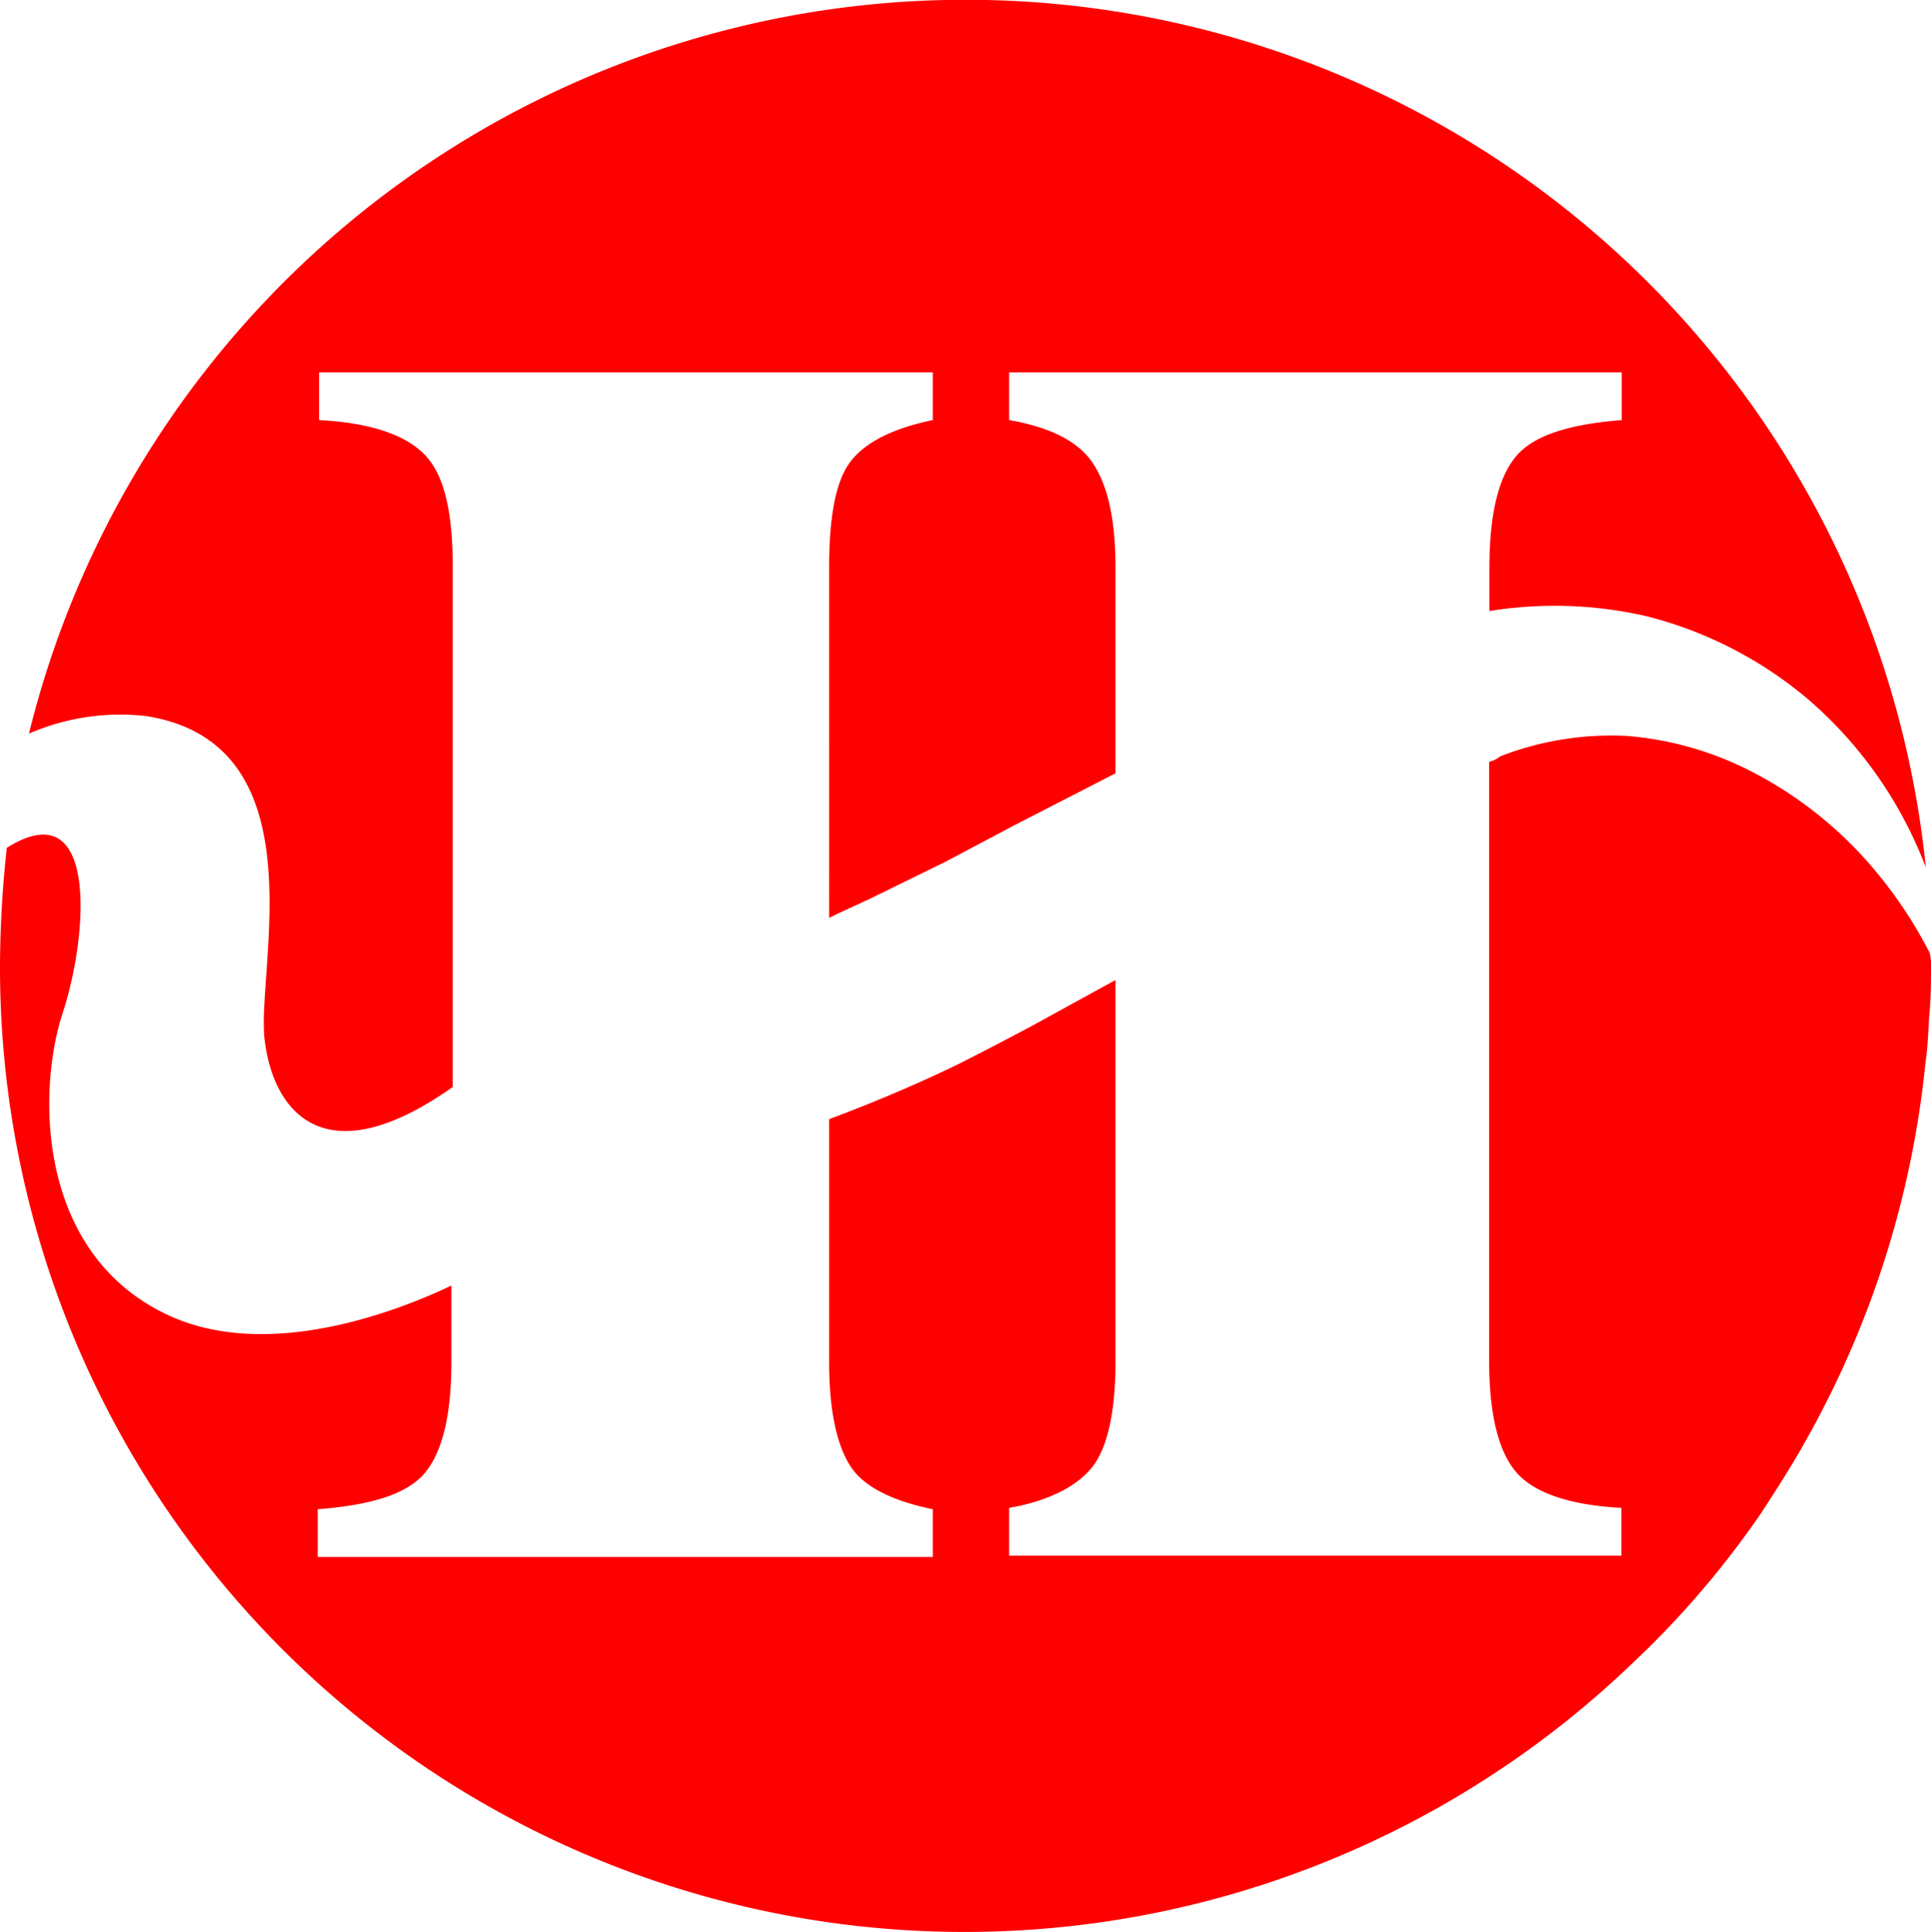 <svg xmlns="http://www.w3.org/2000/svg" viewBox="0 0 141.6 141.66"><defs><style>.cls-1{fill:red;}</style></defs><title>LOGO</title><g id="Livello_2" data-name="Livello 2"><g id="Livello_3" data-name="Livello 3"><g id="g56"><path id="path58" class="cls-1" d="M2.12,53.8a70.76,70.76,0,0,1,139.1,9.8,30.61,30.61,0,0,0-8.6-12.3,29.56,29.56,0,0,0-11.8-6.1,30.1,30.1,0,0,0-11.6-.4V41.6c0-4,.7-6.7,2-8.2s3.9-2.3,7.7-2.6V27.3H74v3.5c2.9.5,5,1.5,6.1,3.1s1.7,4.1,1.7,7.7V56.7l-7.4,3.8-5.1,2.7-4.9,2.4c-1.2.6-2.4,1.1-3.6,1.7V41.6c0-3.8.5-6.4,1.6-7.8s3.1-2.4,6-3V27.3h-45v3.5c3.8.2,6.4,1.1,7.8,2.6s2,4.2,2,8.2V79.7c-9.5,6.7-13.2,1.7-13.8-3.5s4.1-21.7-8.7-23.7a16.79,16.79,0,0,0-8.6,1.3"></path></g><g id="g60"><path id="path62" class="cls-1" d="M141.6,70.76c0,1.1,0,2.3-.1,3.4s-.1,2.4-.3,3.7a70.77,70.77,0,0,1-8.8,27.8c-1,1.8-2.1,3.5-3.2,5.2a67.14,67.14,0,0,1-9.5,11.1A70.73,70.73,0,0,1,0,70.86a81.44,81.44,0,0,1,.5-8.7c6.7-4.2,6,6.3,4.1,12.1S2.7,92,12.4,96.46c7.2,3.3,16.5-.2,20.7-2.2v5.6c0,4-.7,6.7-2,8.2s-3.9,2.3-7.8,2.6v3.5H68.4v-3.5c-2.9-.6-5-1.6-6-3.1s-1.6-4-1.6-7.7V82.06c3.2-1.2,6.3-2.5,9.4-4,1.8-.9,3.7-1.9,5.4-2.8l5.1-2.8,1.1-.6v28c0,3.7-.6,6.3-1.7,7.7s-3.2,2.5-6.1,3v3.5h44.9v-3.5c-3.8-.2-6.4-1.1-7.7-2.6s-2-4.2-2-8.2V55.86a2,2,0,0,0,.8-.4,22.47,22.47,0,0,1,9.3-1.5,24.09,24.09,0,0,1,9.5,2.8,29.15,29.15,0,0,1,8.3,6.6,32.29,32.29,0,0,1,4.4,6.5,3.44,3.44,0,0,1,.1.9"></path></g></g></g></svg>